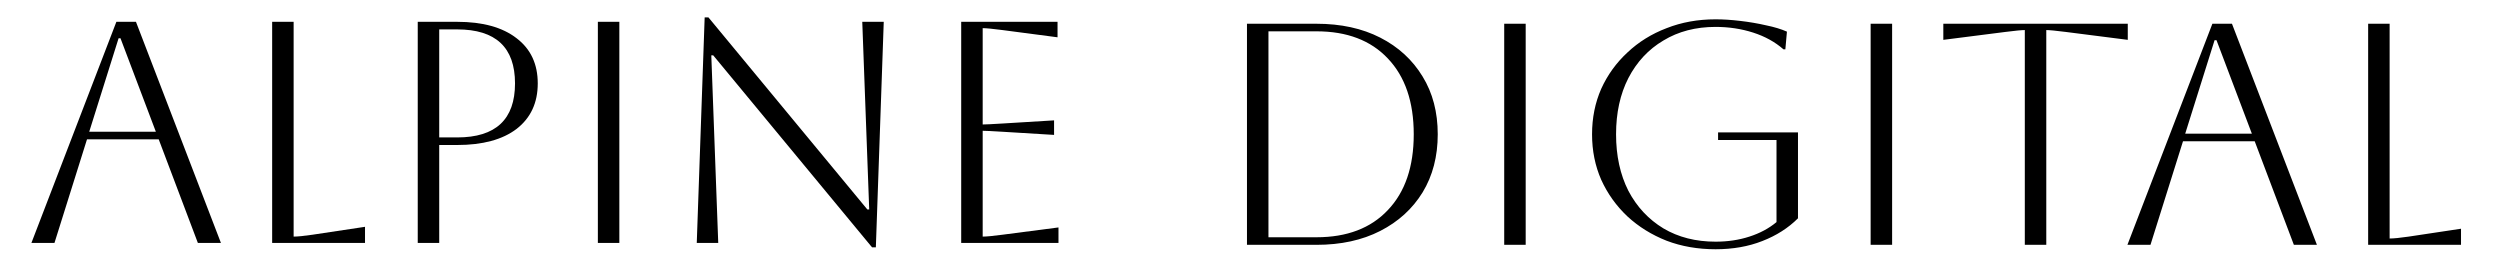 <svg width="247" height="26" viewBox="0 0 247 26" fill="none" xmlns="http://www.w3.org/2000/svg">
<path d="M3.104 24L11.498 2.156H13.433L21.827 24H19.549L15.68 13.765H8.596L5.382 24H3.104ZM11.717 3.779L8.815 13.016H15.399L11.904 3.779H11.717ZM26.889 2.156H29.011V23.376C29.406 23.376 30.03 23.314 30.883 23.189L36.063 22.409V24H26.889V2.156ZM41.273 24V2.156H45.173C47.69 2.156 49.646 2.697 51.04 3.779C52.434 4.84 53.13 6.328 53.13 8.241C53.13 10.155 52.434 11.653 51.04 12.735C49.646 13.796 47.69 14.326 45.173 14.326H43.395V24H41.273ZM45.173 2.905H43.395V13.578H45.173C48.98 13.578 50.884 11.799 50.884 8.241C50.884 4.684 48.98 2.905 45.173 2.905ZM59.069 24V2.156H61.191V24H59.069ZM68.84 24L69.621 1.72H69.995L85.691 20.692H85.878L85.192 2.156H87.314L86.534 24.437H86.159L70.463 5.464H70.276L70.962 24H68.84ZM94.967 24V2.156H104.485V3.685L99.024 2.968C98.067 2.843 97.422 2.781 97.089 2.781V12.298C97.36 12.298 98.005 12.267 99.024 12.204L104.142 11.892V13.328L99.024 13.016C98.005 12.953 97.36 12.922 97.089 12.922V23.376C97.464 23.376 98.119 23.314 99.055 23.189L104.578 22.471V24H94.967Z" fill="black"/>
<path d="M123.201 24.189V2.346H130.067C132.48 2.346 134.581 2.804 136.37 3.719C138.159 4.634 139.553 5.914 140.551 7.557C141.55 9.18 142.049 11.083 142.049 13.268C142.049 15.452 141.55 17.366 140.551 19.009C139.553 20.632 138.159 21.901 136.37 22.816C134.581 23.732 132.48 24.189 130.067 24.189H123.201ZM130.067 3.095H125.323V23.441H130.067C133.083 23.441 135.434 22.546 137.119 20.757C138.825 18.968 139.678 16.471 139.678 13.268C139.678 10.064 138.825 7.568 137.119 5.778C135.434 3.989 133.083 3.095 130.067 3.095ZM148.616 24.189V2.346H150.738V24.189H148.616ZM169.746 13.829V13.08H177.641V21.568C176.684 22.525 175.509 23.274 174.115 23.815C172.742 24.356 171.202 24.626 169.497 24.626C167.749 24.626 166.137 24.346 164.66 23.784C163.183 23.201 161.893 22.4 160.79 21.381C159.688 20.341 158.824 19.134 158.2 17.761C157.597 16.388 157.295 14.89 157.295 13.268C157.295 11.645 157.597 10.147 158.2 8.774C158.824 7.401 159.688 6.205 160.79 5.186C161.893 4.145 163.183 3.344 164.66 2.783C166.137 2.2 167.749 1.909 169.497 1.909C170.246 1.909 171.057 1.961 171.931 2.065C172.825 2.169 173.678 2.315 174.489 2.502C175.301 2.668 175.987 2.876 176.549 3.126L176.393 4.873H176.206C175.374 4.145 174.375 3.594 173.21 3.22C172.045 2.845 170.807 2.658 169.497 2.658C167.541 2.658 165.825 3.105 164.348 4C162.871 4.873 161.716 6.111 160.884 7.713C160.073 9.294 159.667 11.146 159.667 13.268C159.667 15.39 160.073 17.252 160.884 18.853C161.716 20.434 162.871 21.672 164.348 22.567C165.825 23.441 167.541 23.877 169.497 23.877C170.703 23.877 171.816 23.711 172.836 23.378C173.876 23.045 174.77 22.567 175.519 21.943V13.829H169.746ZM184.819 24.189V2.346H186.941V24.189H184.819ZM200.051 24.189V2.97C199.739 2.97 199.094 3.032 198.117 3.157L192 3.937V2.346H210.224V3.937L204.108 3.157C203.13 3.032 202.485 2.97 202.173 2.97V24.189H200.051ZM210.189 24.189L218.583 2.346H220.518L228.912 24.189H226.634L222.764 13.954H215.681L212.467 24.189H210.189ZM218.801 3.969L215.899 13.205H222.484L218.989 3.969H218.801ZM233.973 2.346H236.095V23.565C236.491 23.565 237.115 23.503 237.968 23.378L243.148 22.598V24.189H233.973V2.346Z" fill="black"/>
</svg>

